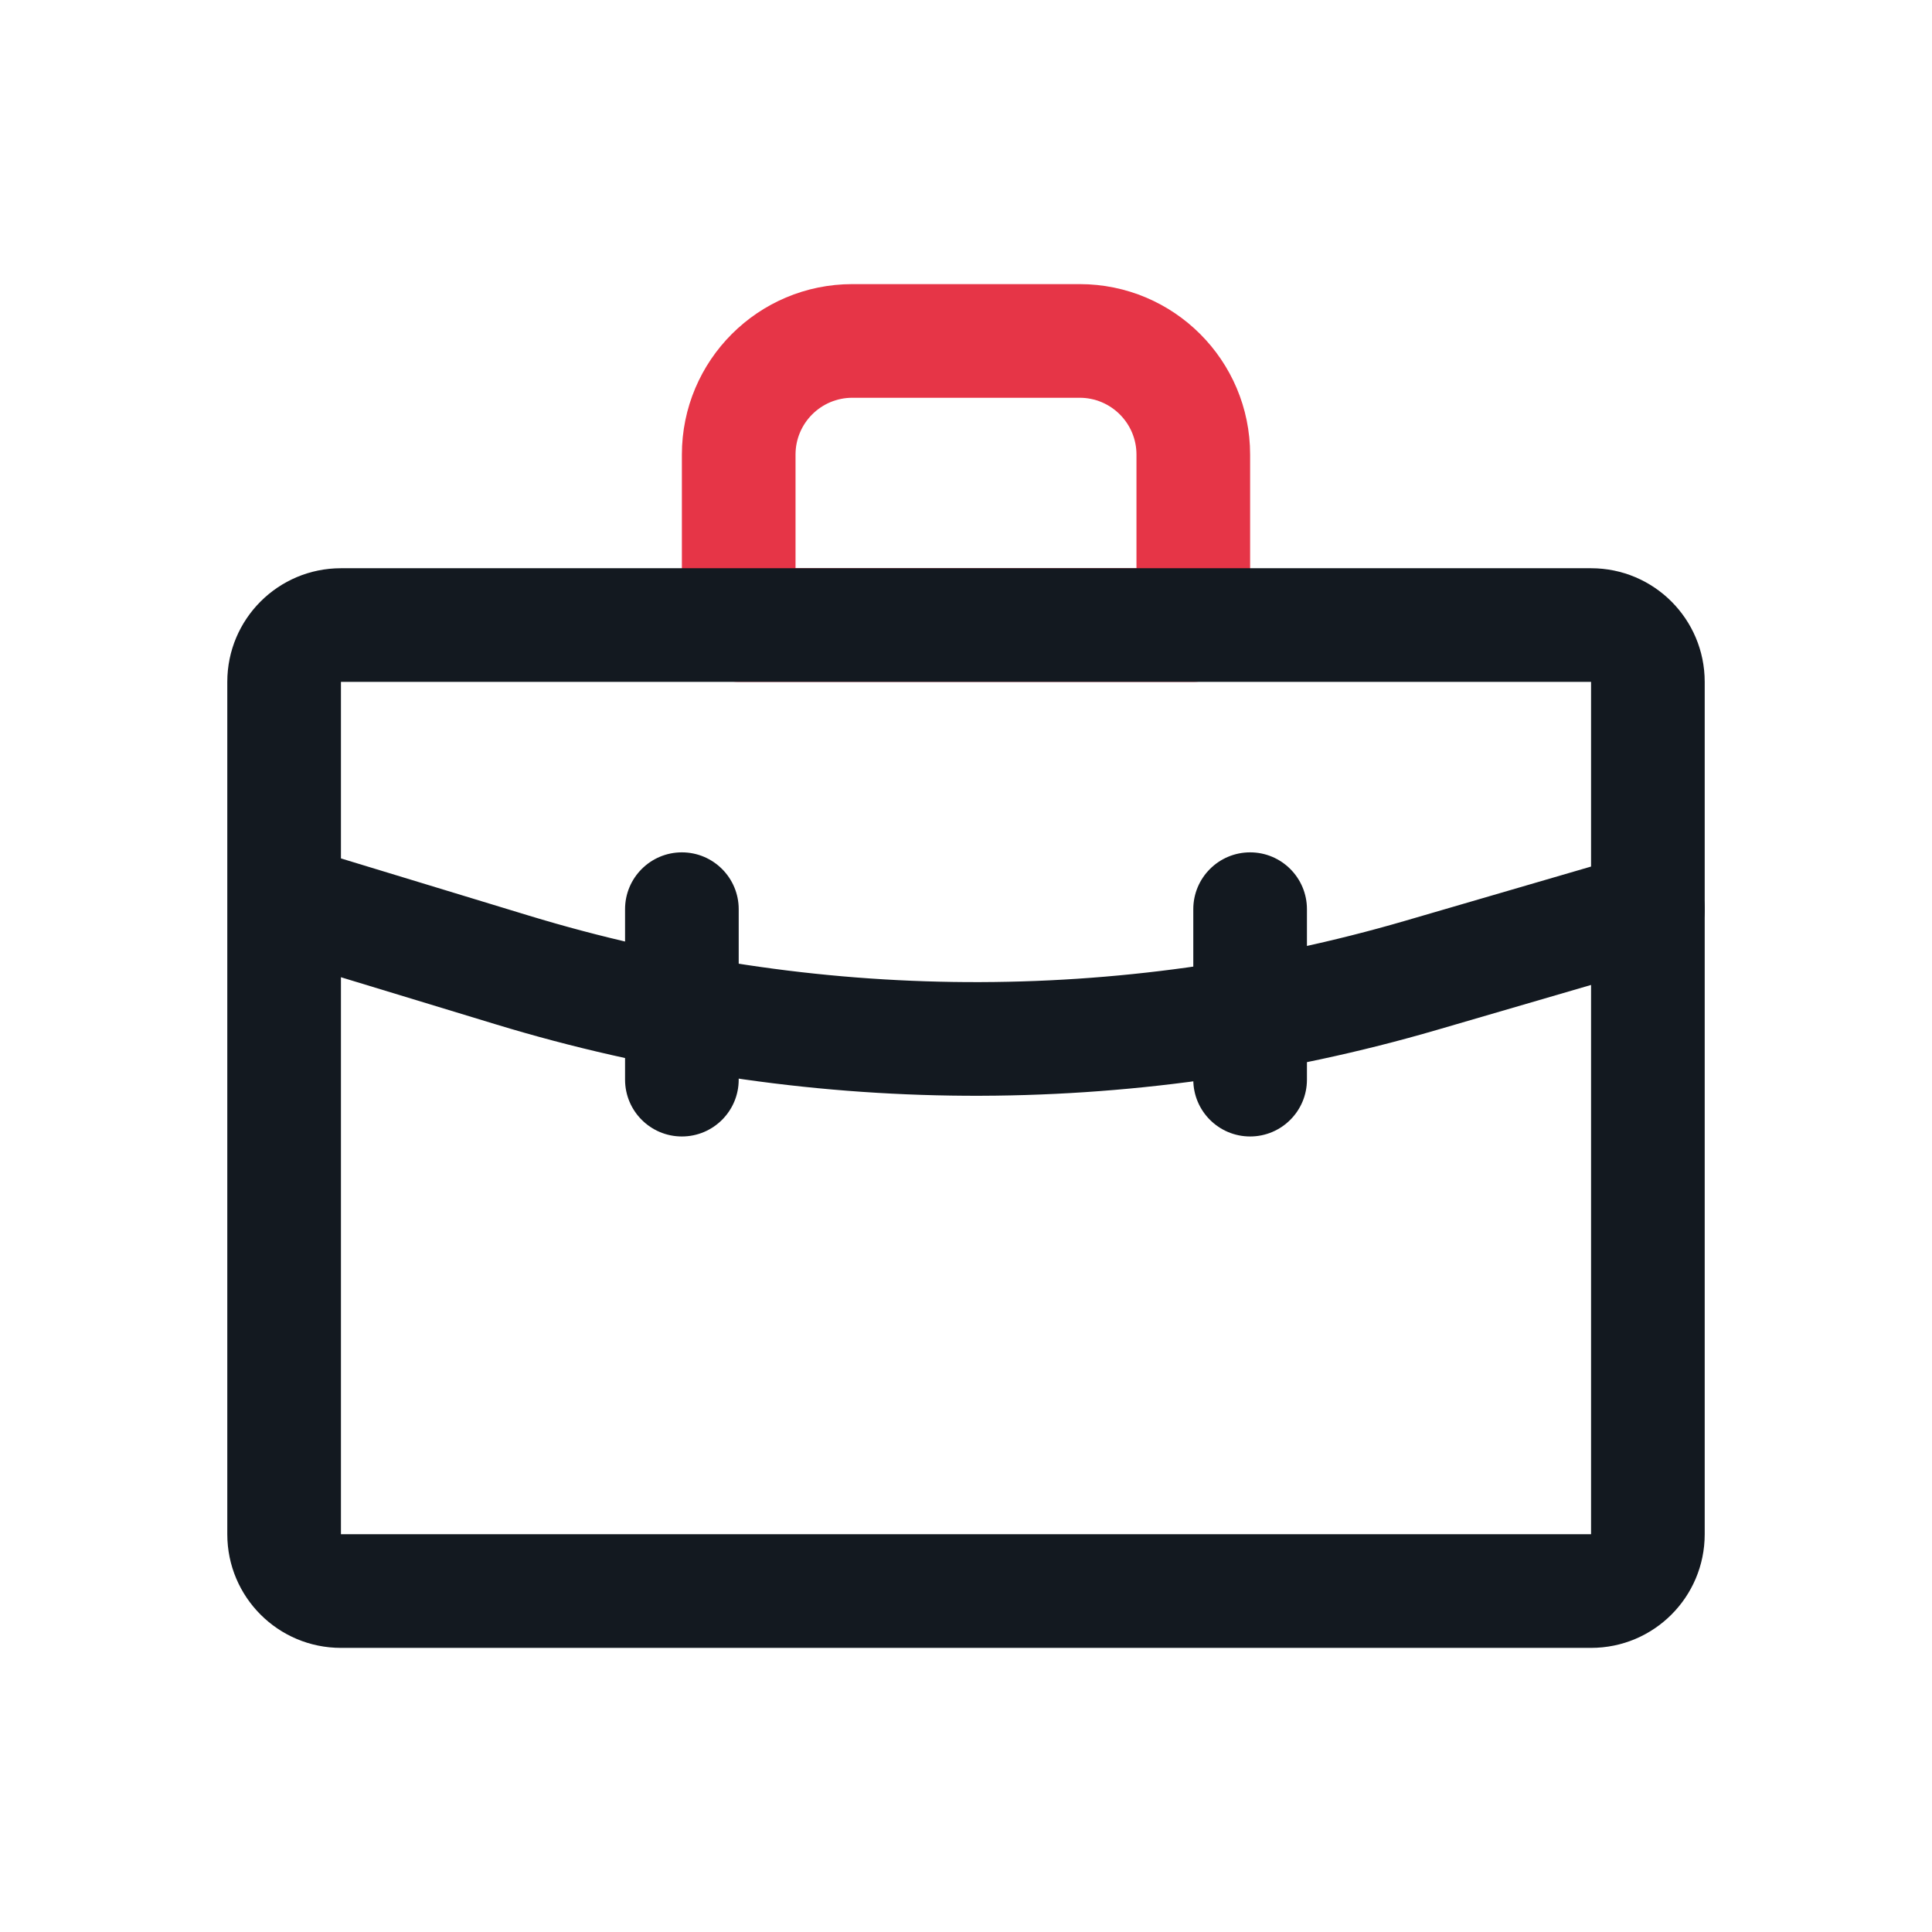 <?xml version="1.0" encoding="UTF-8"?> <svg xmlns="http://www.w3.org/2000/svg" width="34" height="34" viewBox="0 0 34 34" fill="none"> <path fill-rule="evenodd" clip-rule="evenodd" d="M19 7H15C14.448 7 14 7.448 14 8V10H20V8C20 7.448 19.552 7 19 7ZM15 5C13.343 5 12 6.343 12 8V11C12 11.552 12.448 12 13 12H21C21.552 12 22 11.552 22 11V8C22 6.343 20.657 5 19 5H15Z" fill="#E63547"></path> <path fill-rule="evenodd" clip-rule="evenodd" d="M28 12H6L6 27H28V12ZM6 10C4.895 10 4 10.895 4 12V27C4 28.105 4.895 29 6 29H28C29.105 29 30 28.105 30 27V12C30 10.895 29.105 10 28 10H6Z" fill="#131920"></path> <path fill-rule="evenodd" clip-rule="evenodd" d="M4.543 15.709C4.704 15.181 5.263 14.883 5.791 15.043L9.309 16.114C14.331 17.642 19.69 17.674 24.73 16.204L28.72 15.04C29.25 14.885 29.805 15.19 29.96 15.72C30.115 16.25 29.81 16.805 29.28 16.96L25.29 18.124C19.877 19.703 14.121 19.669 8.726 18.027L5.209 16.957C4.681 16.796 4.383 16.237 4.543 15.709Z" fill="#131920"></path> <path fill-rule="evenodd" clip-rule="evenodd" d="M12 15C12.552 15 13 15.448 13 16L13 19C13 19.552 12.552 20 12 20C11.448 20 11 19.552 11 19L11 16C11 15.448 11.448 15 12 15Z" fill="#131920"></path> <path fill-rule="evenodd" clip-rule="evenodd" d="M22 15C22.552 15 23 15.448 23 16L23 19C23 19.552 22.552 20 22 20C21.448 20 21 19.552 21 19L21 16C21 15.448 21.448 15 22 15Z" fill="#131920"></path> </svg> 